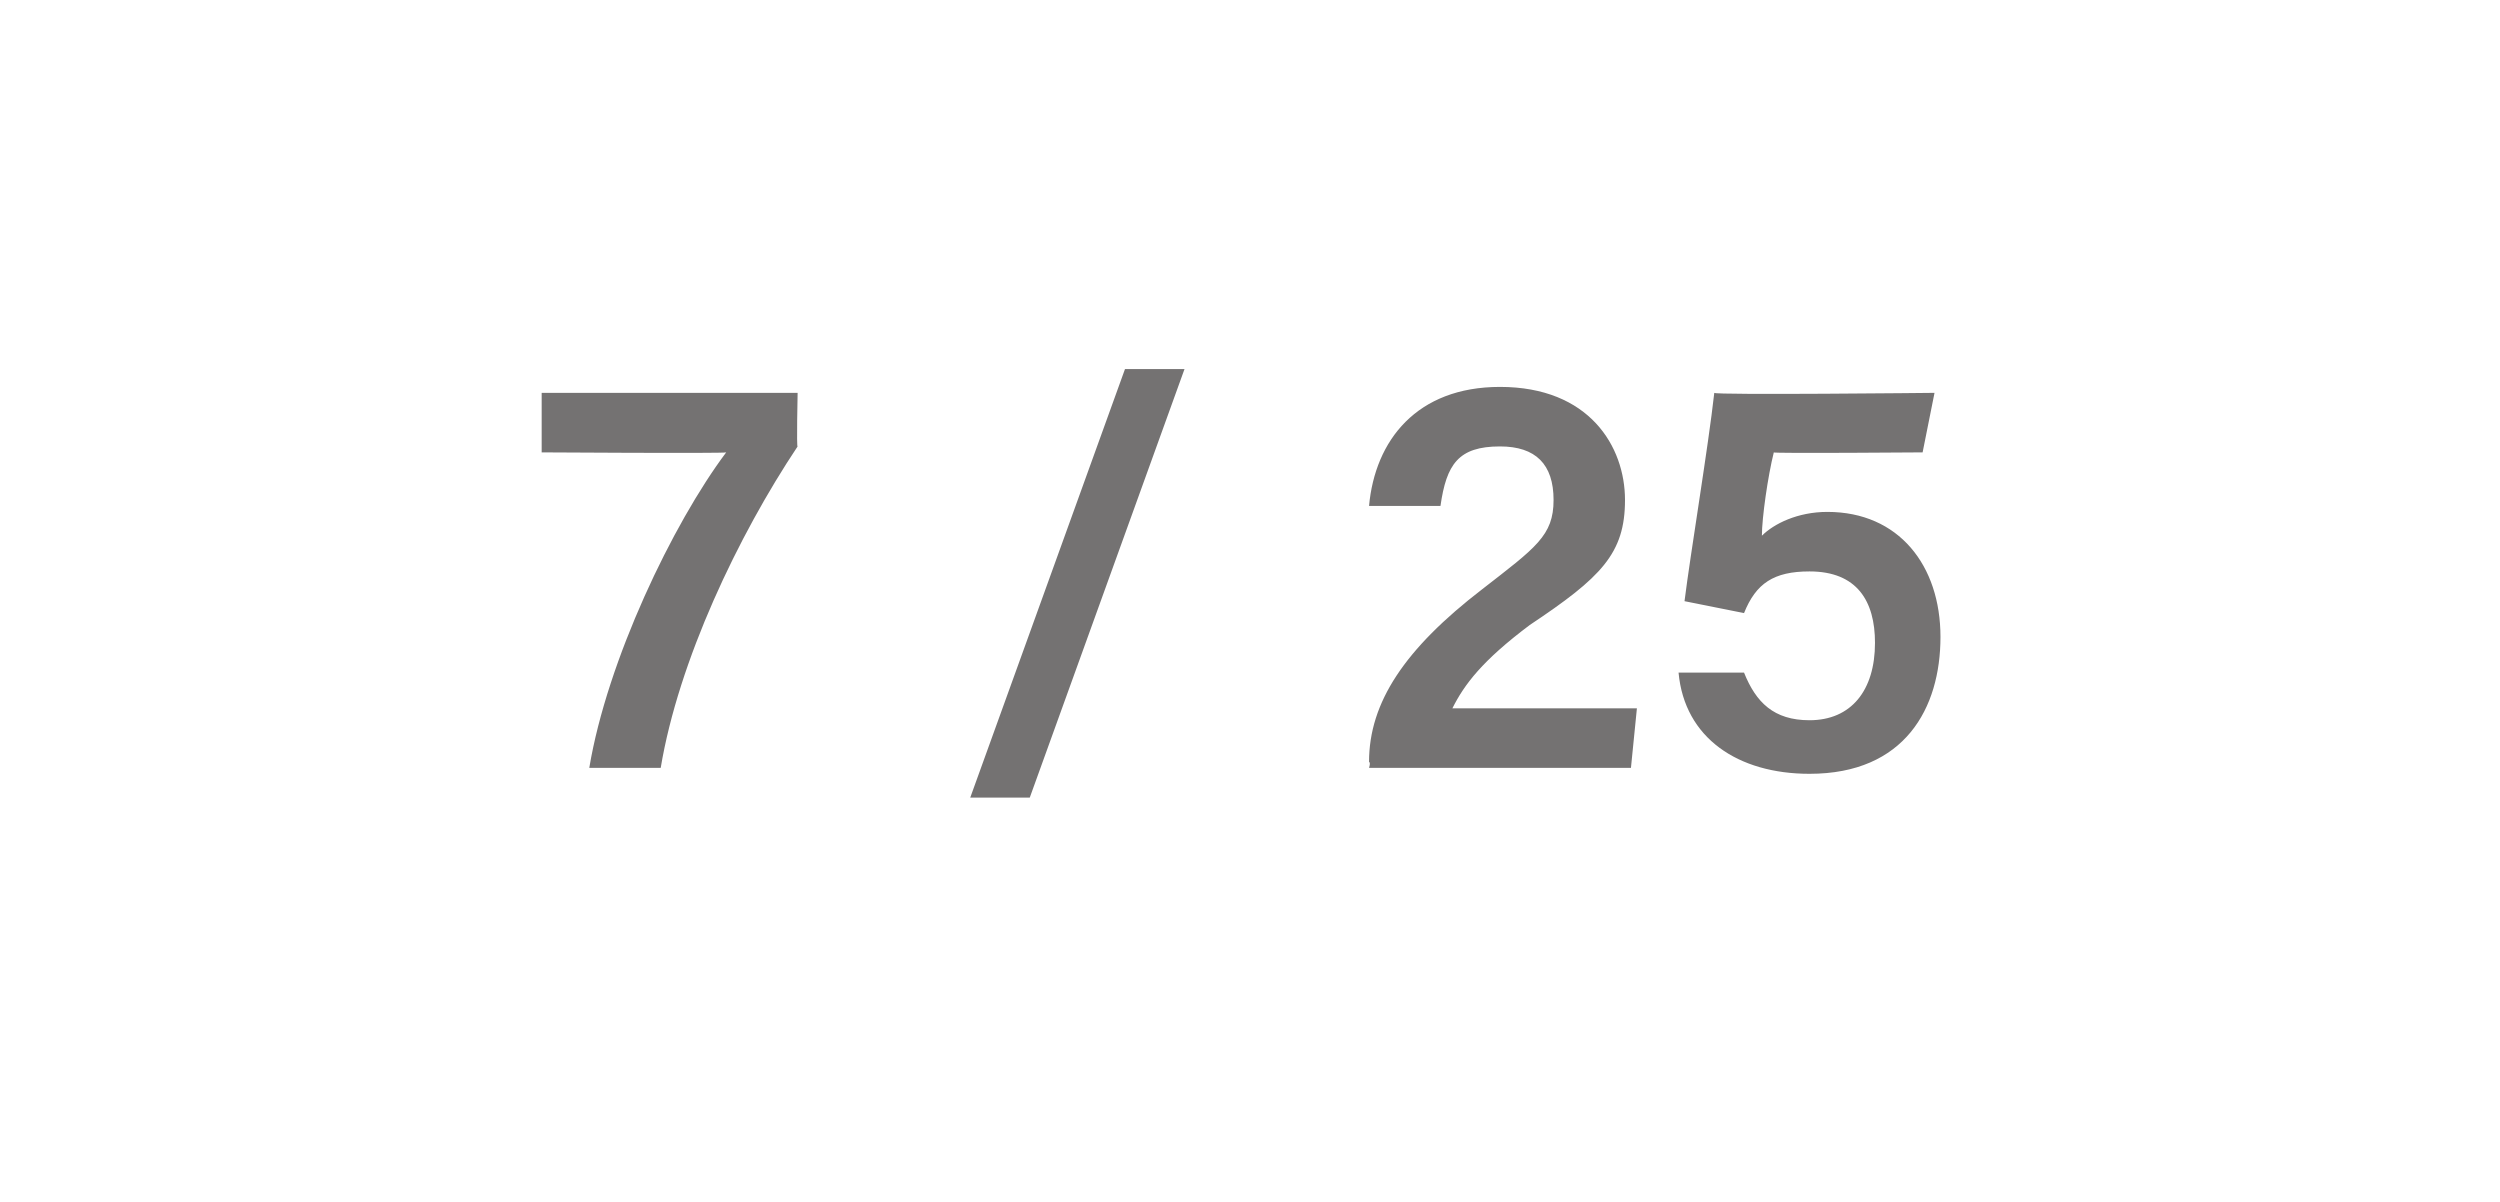 <?xml version="1.0" standalone="no"?><!DOCTYPE svg PUBLIC "-//W3C//DTD SVG 1.1//EN" "http://www.w3.org/Graphics/SVG/1.1/DTD/svg11.dtd"><svg xmlns="http://www.w3.org/2000/svg" version="1.1" width="42px" height="20.2px" viewBox="0 -1 42 20.2" style="top:-1px"><desc>7 / 25</desc><defs/><g id="Polygon262126"><path d="m13.4 5.6s-.02.94 0 .9c-1 1.5-2 3.6-2.3 5.4H9.9c.3-1.8 1.4-4.1 2.3-5.3c-.03.02-3.1 0-3.1 0v-1h4.3zm2.9 6.8l2.6-7.2h1l-2.6 7.2h-1zm6.7-.5s.03-.09 0-.1c0-1 .6-1.9 1.9-2.9c.9-.7 1.2-.9 1.2-1.5c0-.6-.3-.9-.9-.9c-.7 0-.9.3-1 1c-.04-.04 0 0 0 0H23s.01-.04 0 0c.1-1.1.8-2 2.2-2c1.5 0 2.1 1 2.1 1.9c0 .9-.4 1.3-1.6 2.1c-.8.6-1.1 1-1.3 1.4h3.1l-.1 1H23zm9.3-5.3s-2.53.02-2.5 0c-.1.4-.2 1.1-.2 1.4c.2-.2.6-.4 1.1-.4c1.2 0 1.9.9 1.9 2.1c0 1.2-.6 2.3-2.2 2.3c-1.2 0-2.1-.6-2.2-1.7c-.05-.03 0 0 0 0h1.1s.03-.03 0 0c.2.5.5.8 1.1.8c.7 0 1.1-.5 1.1-1.3c0-.7-.3-1.2-1.1-1.2c-.6 0-.9.2-1.1.7l-1-.2c.1-.8.4-2.6.5-3.5c0 .04 3.7 0 3.7 0l-.2 1z" stroke="none" fill="#747272"/></g></svg>